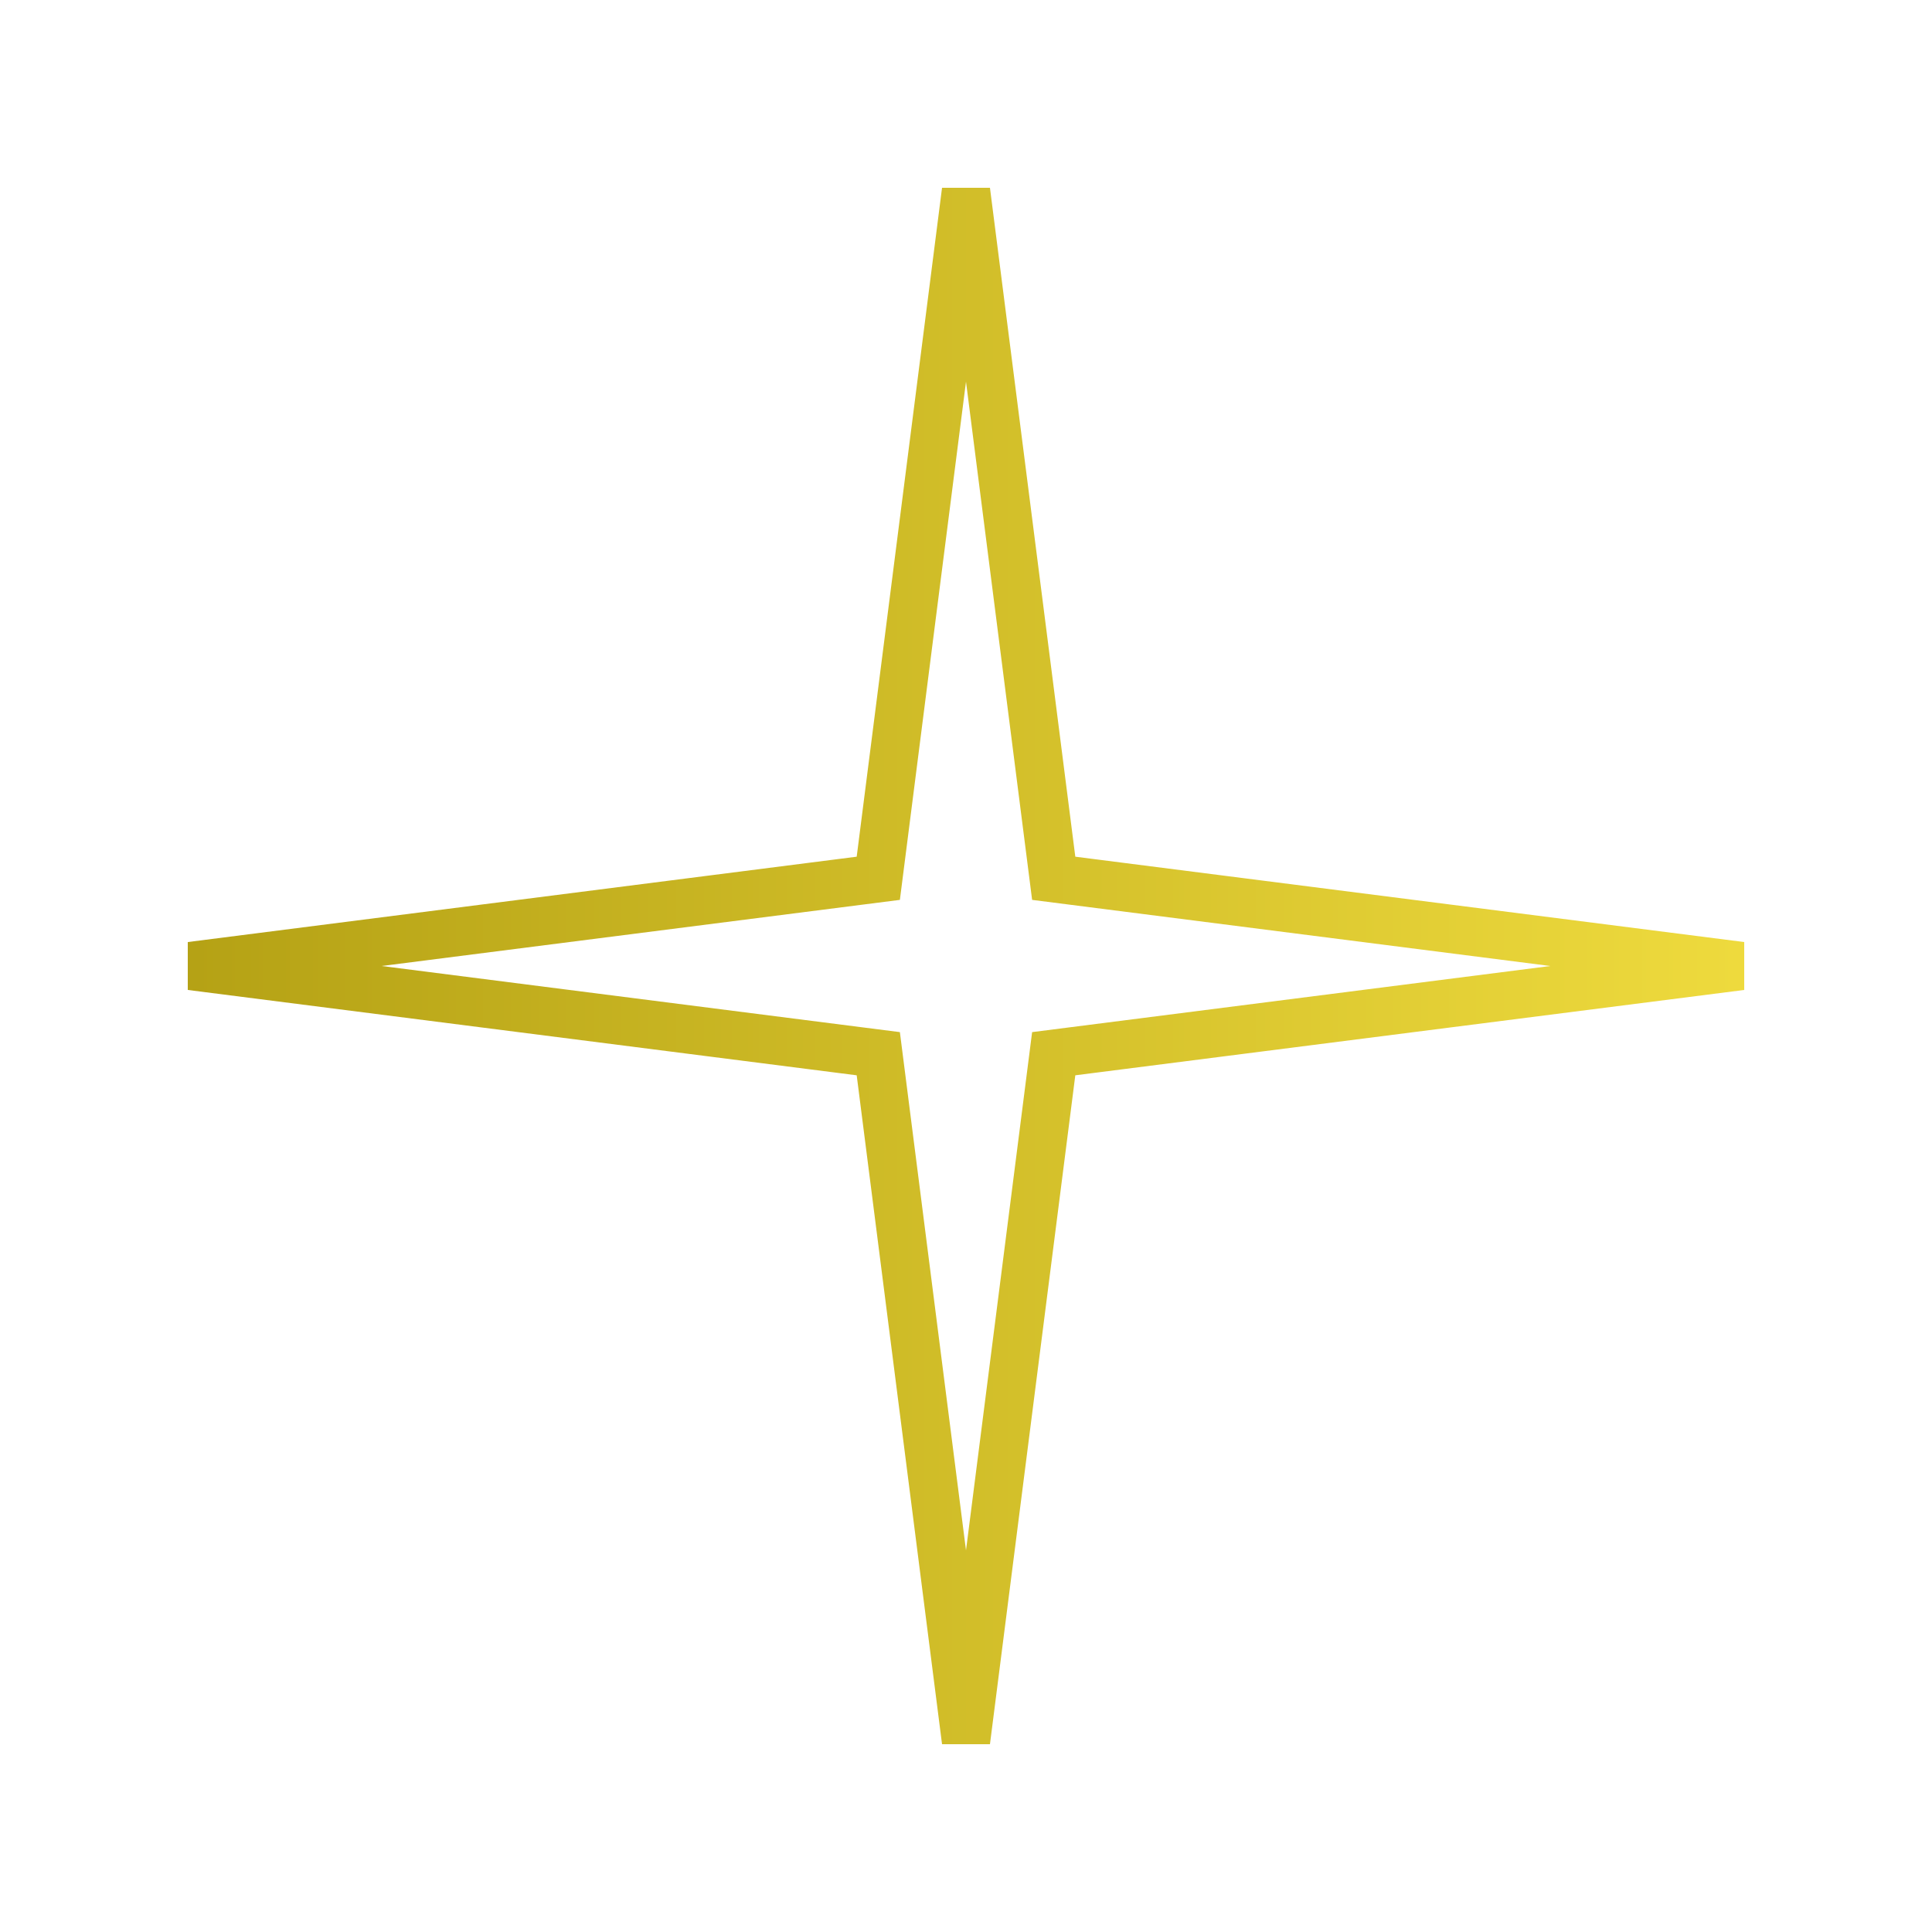 <?xml version="1.0" encoding="UTF-8"?> <svg xmlns="http://www.w3.org/2000/svg" width="40" height="40" viewBox="0 0 40 40" fill="none"> <path d="M18.233 17.8L18.184 18.184L17.8 18.233L3.951 20L17.8 21.767L18.184 21.816L18.233 22.2L20 36.049L21.767 22.2L21.816 21.816L22.2 21.767L36.049 20L22.2 18.233L21.816 18.184L21.767 17.8L20 3.951L18.233 17.8Z" stroke="url(#paint0_linear_66_209)"></path> <defs> <linearGradient id="paint0_linear_66_209" x1="40" y1="0" x2="0" y2="0" gradientUnits="userSpaceOnUse"> <stop stop-color="#F5E142"></stop> <stop offset="1" stop-color="#AE9B10"></stop> </linearGradient> </defs> </svg> 